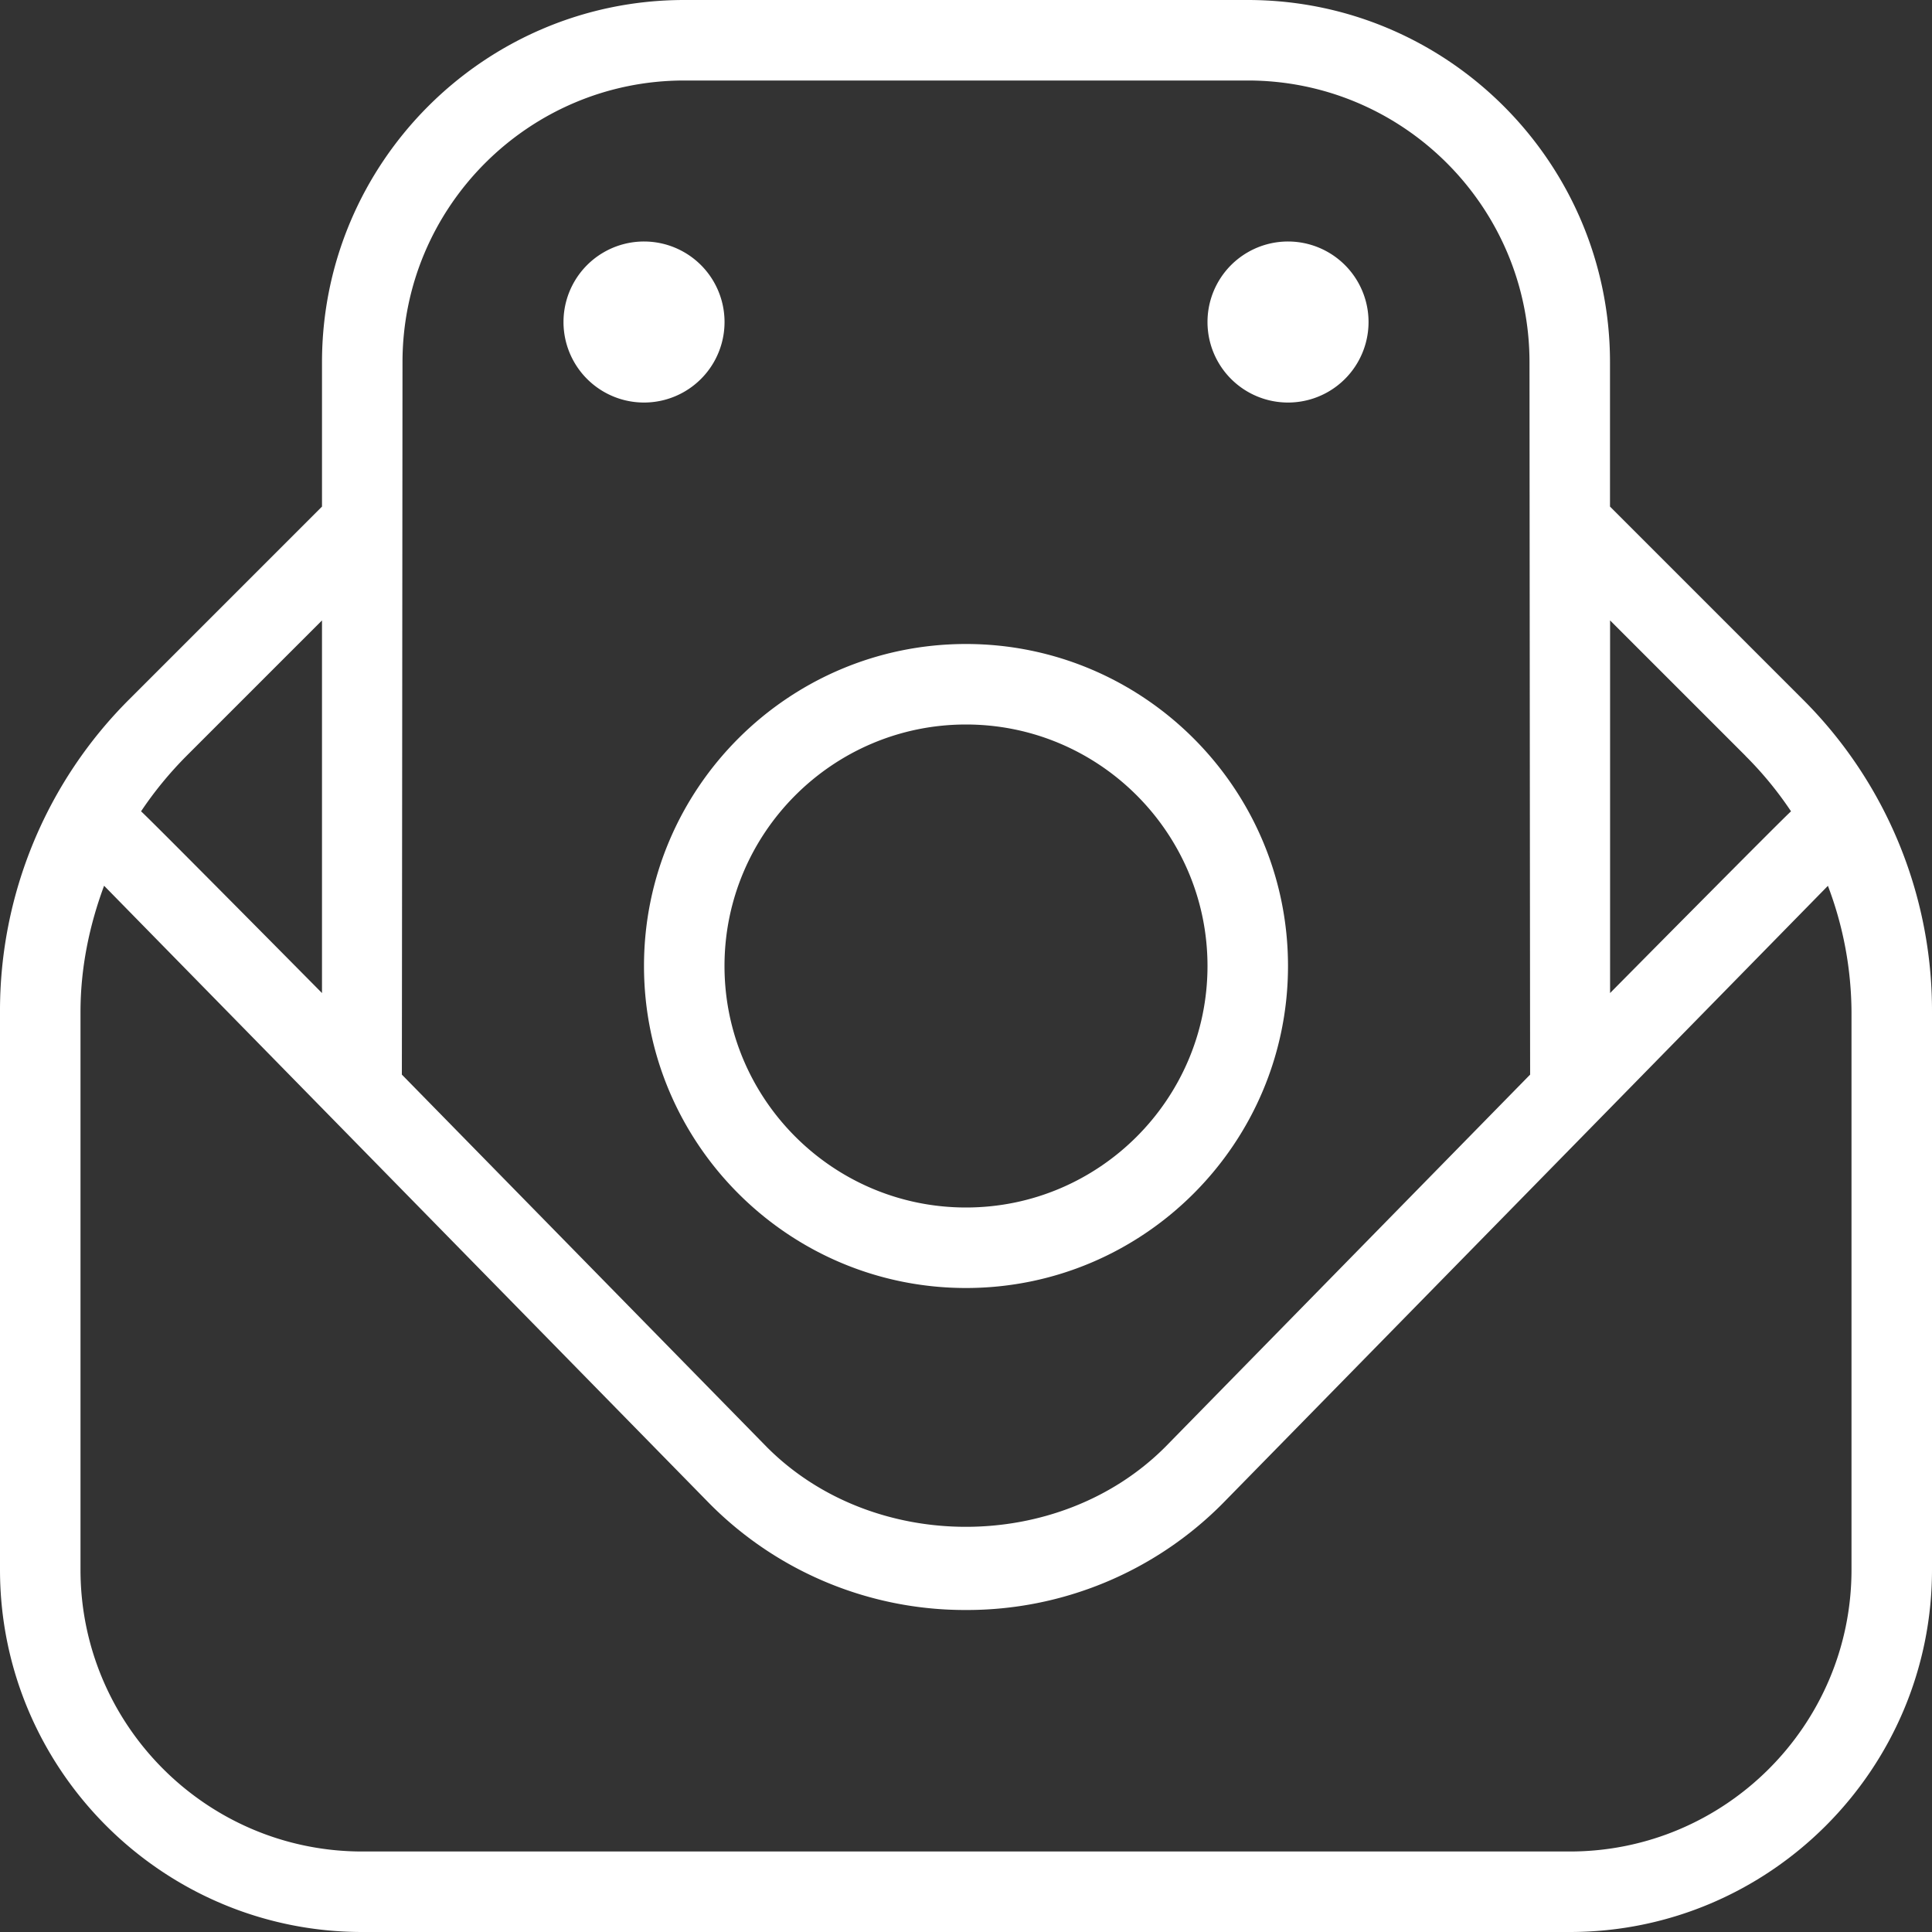 <svg width="48" height="48" fill="none" xmlns="http://www.w3.org/2000/svg"><rect width="100%" height="100%" fill="#333333" stroke="none"/><g clip-path="url(#a)"><path d="M44.778 17.364 40 12.586V9c0-4.962-4.038-9-9-9H17c-4.962 0-9 4.038-9 9v3.586l-4.778 4.778A10.92 10.92 0 0 0 0 25.142V39c0 4.962 4.038 9 9 9h30c4.962 0 9-4.038 9-9V25.142a10.92 10.92 0 0 0-3.222-7.778Zm-1.414 1.414c.428.426.806.888 1.134 1.38-.072.042-4.496 4.514-4.496 4.514v-9.258l3.364 3.364h-.002ZM10 9c0-3.86 3.14-7 7-7h14c3.86 0 7 3.14 7 7 0 0 .014 17.668.016 17.698l-9.068 9.254c-2.644 2.644-7.262 2.638-9.89.006l-9.074-9.26C9.986 26.67 10 9 10 9Zm-2 6.414v9.258S3.576 20.2 3.504 20.158c.328-.49.706-.952 1.132-1.38L8 15.414ZM46 39c0 3.86-3.14 7-7 7H9c-3.86 0-7-3.14-7-7V25.142c0-1.09.218-2.144.586-3.136l15.05 15.358A8.937 8.937 0 0 0 24 40a8.95 8.95 0 0 0 6.372-2.642l15.042-15.35A8.95 8.95 0 0 1 46 25.144V39ZM30 8a2 2 0 1 1 4.001.001A2 2 0 0 1 30 8ZM14 8a2 2 0 1 1 4.001.001A2 2 0 0 1 14 8Zm10 24c4.412 0 8-3.588 8-8s-3.588-8-8-8-8 3.588-8 8 3.588 8 8 8Zm0-14c3.308 0 6 2.692 6 6s-2.692 6-6 6-6-2.692-6-6 2.692-6 6-6Z" fill="#fff"/></g><defs><clipPath id="a"><path fill="#fff" d="M0 0h48v48H0z"/></clipPath></defs></svg>